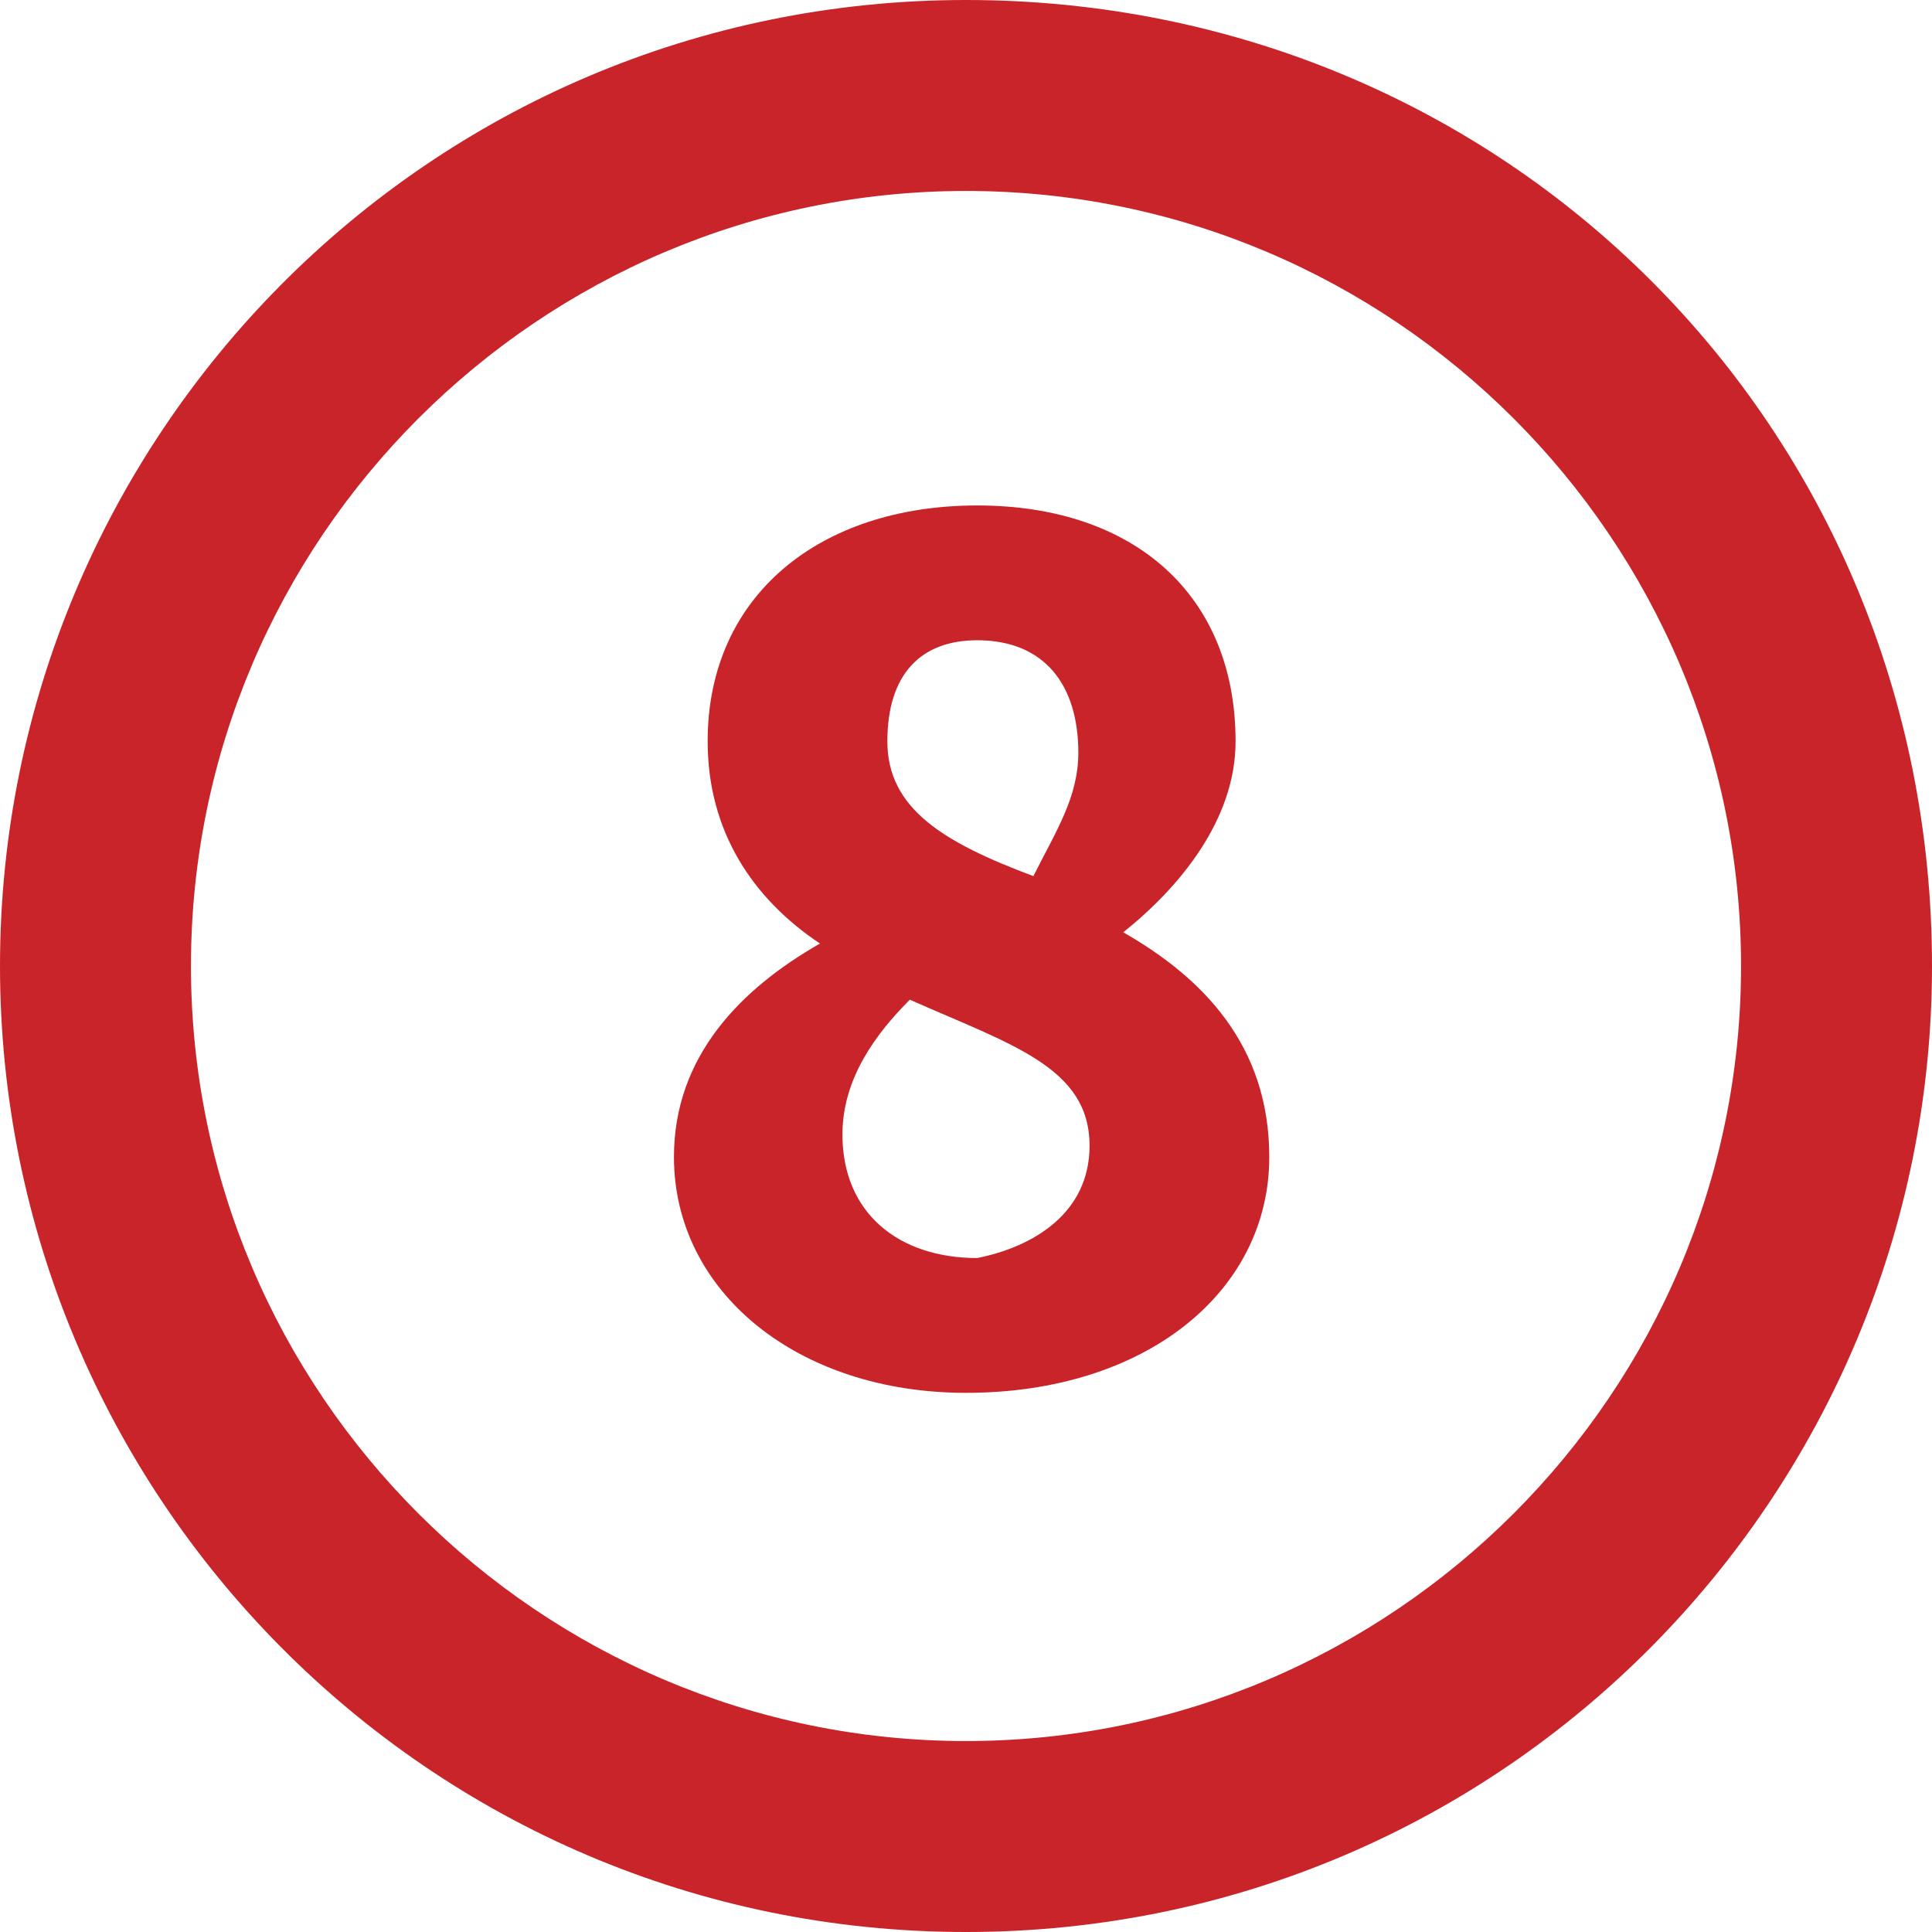 <?xml version="1.0" encoding="utf-8"?>
<!-- Generator: Adobe Illustrator 25.1.0, SVG Export Plug-In . SVG Version: 6.00 Build 0)  -->
<svg version="1.1" id="Calque_1" xmlns="http://www.w3.org/2000/svg" xmlns:xlink="http://www.w3.org/1999/xlink" x="0px" y="0px"
	 viewBox="0 0 17.2 17.2" style="enable-background:new 0 0 17.2 17.2;" xml:space="preserve">
<style type="text/css">
	.st0{fill:#C9242A;}
	.st1{enable-background:new    ;}
</style>
<g>
	<g>
		<path class="st0" d="M17.2,8.6c0,4.7-3.8,8.6-8.6,8.6S0,13.3,0,8.6S3.8,0,8.6,0S17.2,3.8,17.2,8.6z M1.7,8.6
			c0,3.8,3.1,6.9,6.9,6.9s6.9-3.1,6.9-6.9s-3.1-6.9-6.9-6.9C4.8,1.7,1.7,4.8,1.7,8.6z"/>
	</g>
</g>
<g class="st1">
	<path class="st0" d="M6,10.3c0-0.9,0.6-1.5,1.3-1.9l0,0c-0.6-0.4-1-1-1-1.8c0-1.3,1-2.1,2.4-2.1S11,5.3,11,6.6c0,0.7-0.5,1.3-1,1.7
		l0,0c0.7,0.4,1.3,1,1.3,2c0,1.2-1.1,2.1-2.7,2.1C7.1,12.4,6,11.5,6,10.3z M9.7,10.2c0-0.7-0.7-0.9-1.6-1.3
		c-0.3,0.3-0.6,0.7-0.6,1.2c0,0.7,0.5,1.1,1.2,1.1C9.2,11.1,9.7,10.8,9.7,10.2z M9.6,6.7c0-0.6-0.3-1-0.9-1C8.2,5.7,7.9,6,7.9,6.6
		s0.5,0.9,1.3,1.2C9.4,7.4,9.6,7.1,9.6,6.7z"/>
</g>
</svg>
